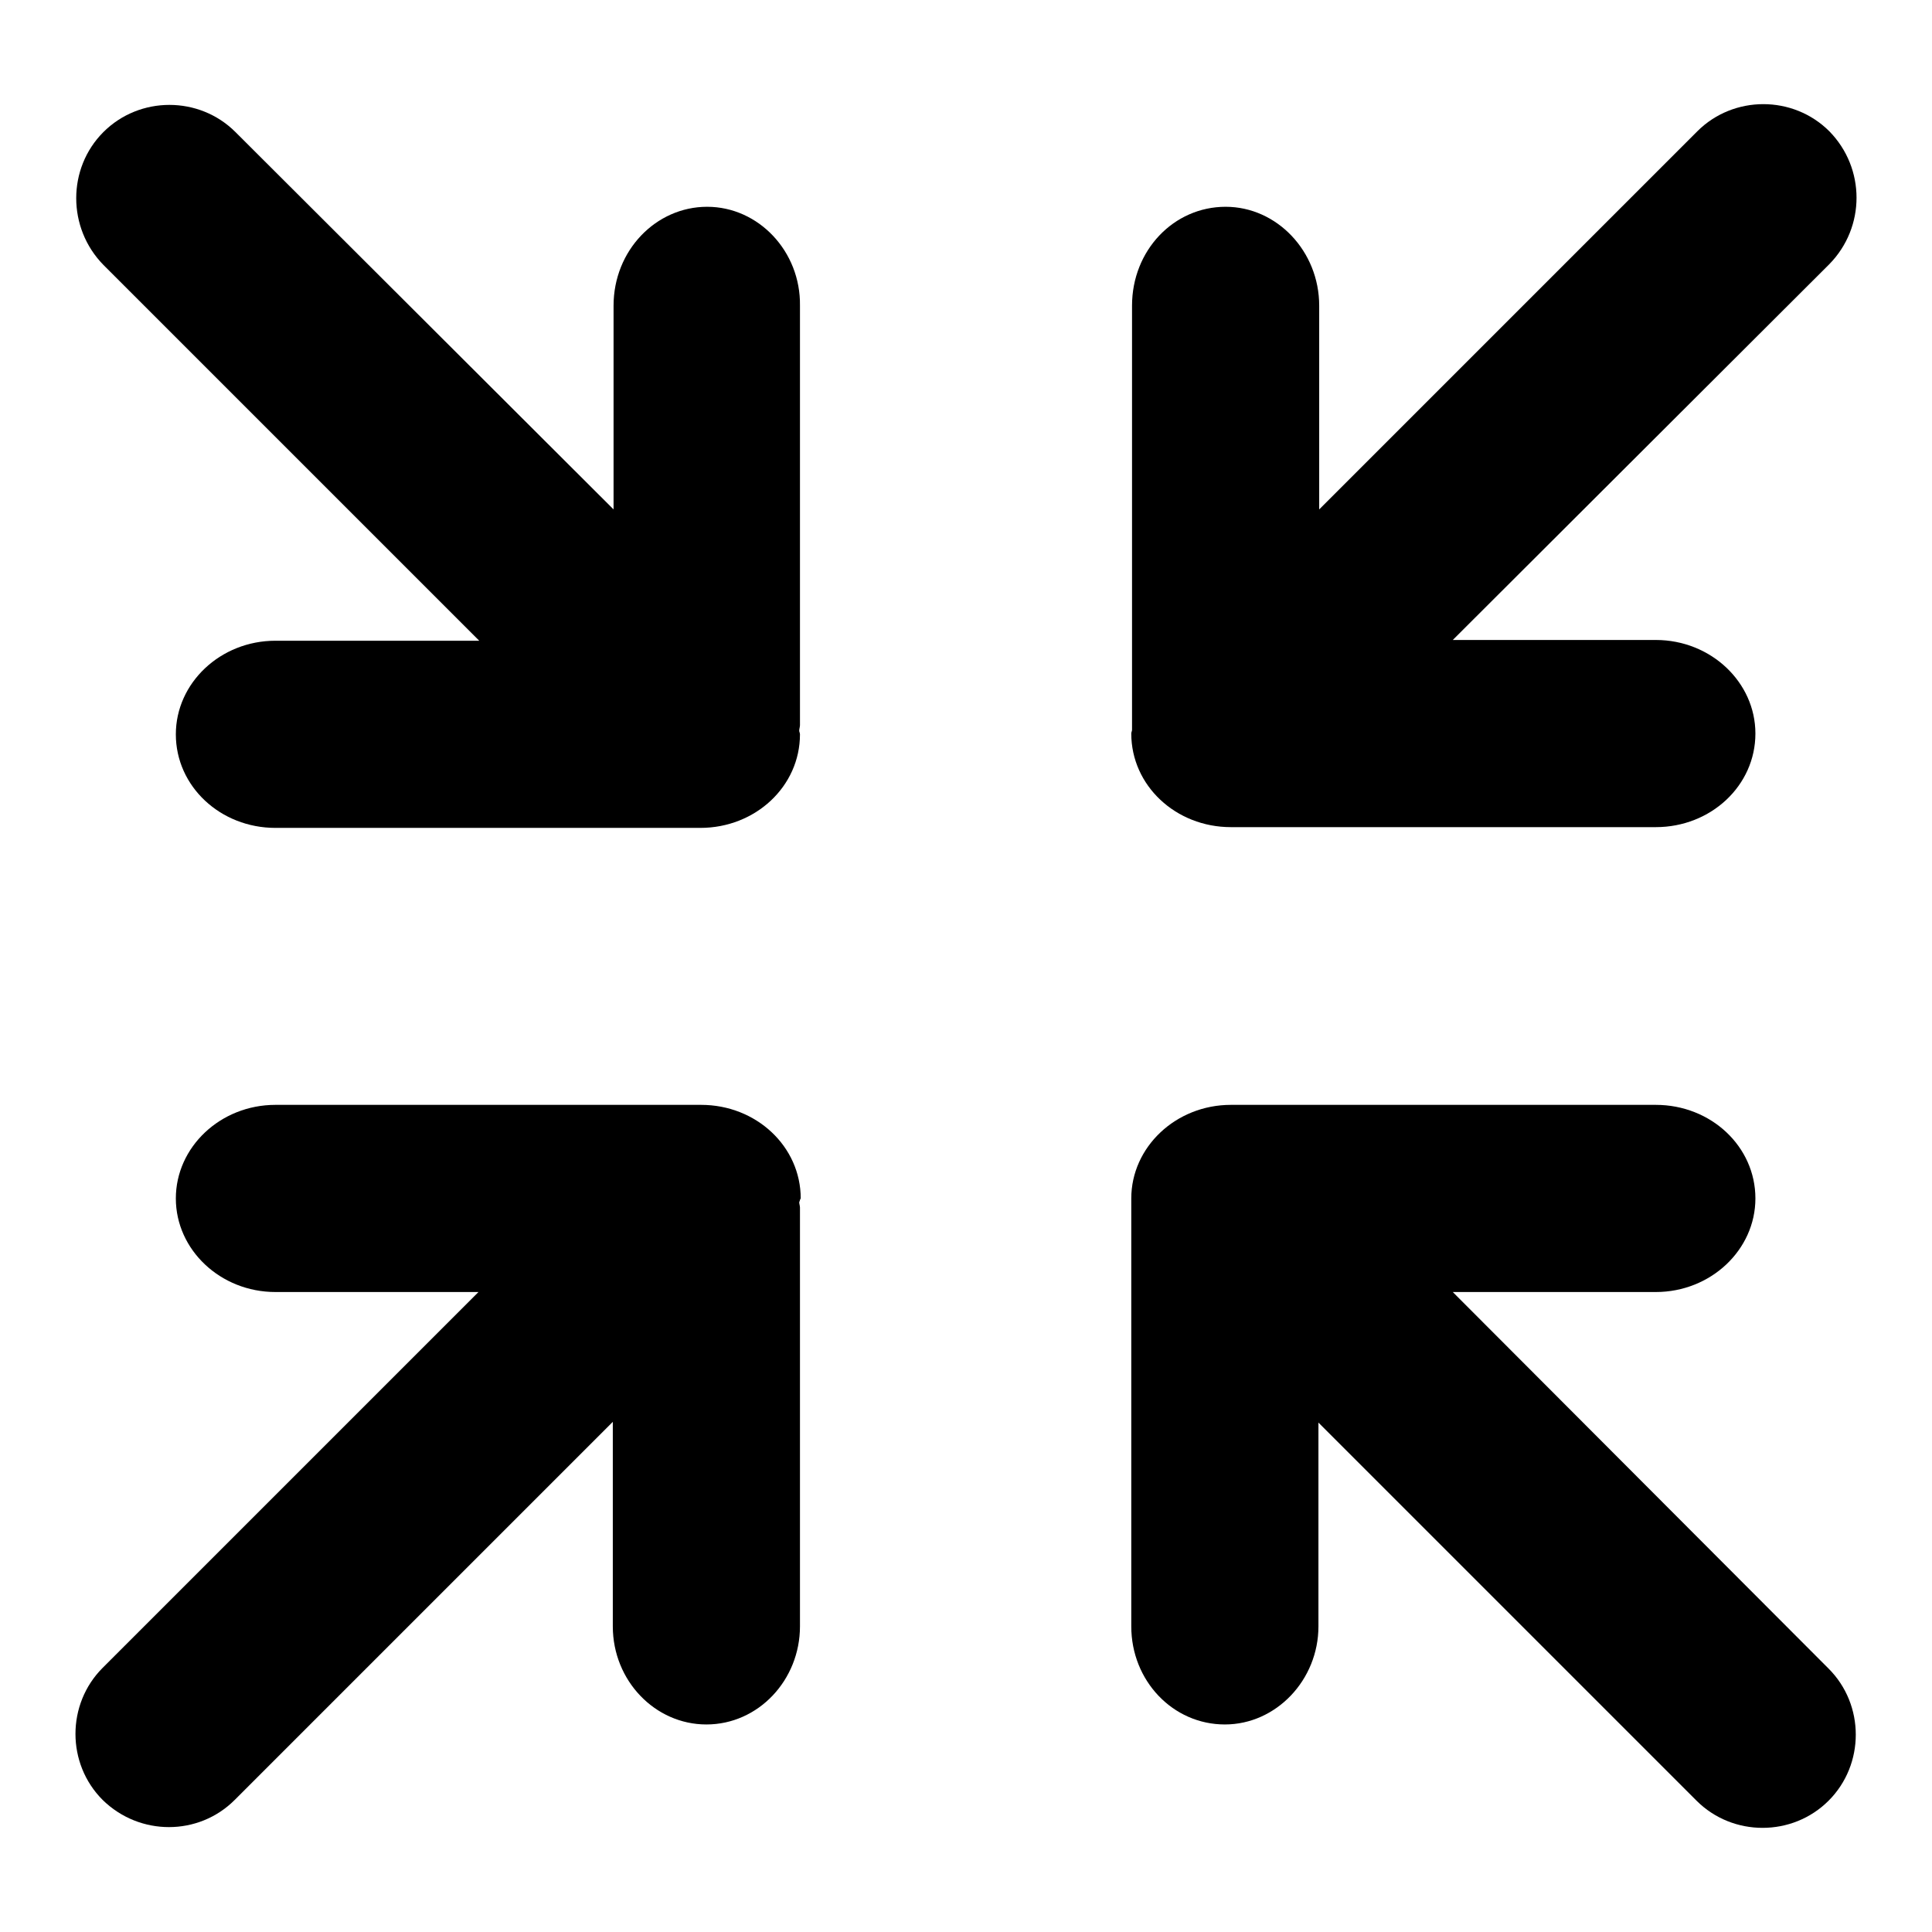 <?xml version="1.0" encoding="utf-8"?>
<!-- Svg Vector Icons : http://www.onlinewebfonts.com/icon -->
<!DOCTYPE svg PUBLIC "-//W3C//DTD SVG 1.1//EN" "http://www.w3.org/Graphics/SVG/1.1/DTD/svg11.dtd">
<svg version="1.1" xmlns="http://www.w3.org/2000/svg" xmlns:xlink="http://www.w3.org/1999/xlink" x="0px" y="0px" viewBox="0 0 256 256" enable-background="new 0 0 256 256" xml:space="preserve">
<g><g><g><g id="c116_arrows"><path fill="#000000" d="M192.5,171.2h26.9c7.3,0,13.2-5.6,13.2-12.4c0-6.9-5.9-12.4-13.2-12.4h-56.3c-7.3,0-13.2,5.6-13.2,12.4c0,0.2,0,0.3,0,0.5c0,0.2,0,0.5,0,0.7v55.5c0,7.2,5.5,13,12.4,13c6.8,0,12.4-5.9,12.4-13v-27l50.1,50.1c4.8,4.8,12.7,4.8,17.5,0c4.8-4.8,4.8-12.7,0-17.5L192.5,171.2z"/><path fill="#000000" d="M106.1,158.8c0-6.9-5.9-12.4-13.2-12.4H36.5c-7.3,0-13.2,5.6-13.2,12.4c0,6.8,5.9,12.4,13.2,12.4h26.9L13.6,221c-4.8,4.8-4.8,12.7,0,17.5c4.9,4.8,12.7,4.8,17.5,0l50.1-50.1v27.1c0,7.2,5.6,13,12.4,13c6.9,0,12.4-5.9,12.4-13V160c0-0.2-0.1-0.5-0.1-0.7C106,159.1,106,158.9,106.1,158.8z"/><path fill="#000000" d="M149.9,97.2c0,6.9,5.9,12.4,13.2,12.4h56.3c7.3,0,13.2-5.5,13.2-12.4c0-6.8-5.9-12.4-13.2-12.4h-26.9L242.4,35c4.8-4.9,4.8-12.7,0-17.6c-4.8-4.8-12.7-4.8-17.5,0l-50.1,50.1v-27c0-7.2-5.6-13.1-12.4-13.1c-6.9,0-12.4,5.8-12.4,13.1V96c0,0.2,0,0.5,0,0.7C150,96.9,149.9,97,149.9,97.2z"/><path fill="#000000" d="M93.7,27.4c-6.8,0-12.4,5.8-12.4,13.1v27L31.2,17.5c-4.8-4.8-12.7-4.8-17.5,0c-4.8,4.8-4.8,12.7,0,17.6l49.8,49.8H36.5c-7.3,0-13.2,5.6-13.2,12.4c0,6.9,5.9,12.4,13.2,12.4h56.3c7.3,0,13.2-5.5,13.2-12.4c0-0.2-0.1-0.3-0.1-0.5c0-0.2,0.1-0.5,0.1-0.7V40.5C106.1,33.3,100.5,27.4,93.7,27.4z"/></g><g id="Capa_1_156_"></g></g><g></g><g></g><g></g><g></g><g></g><g></g><g></g><g></g><g></g><g></g><g></g><g></g><g></g><g></g><g></g></g></g>
</svg>